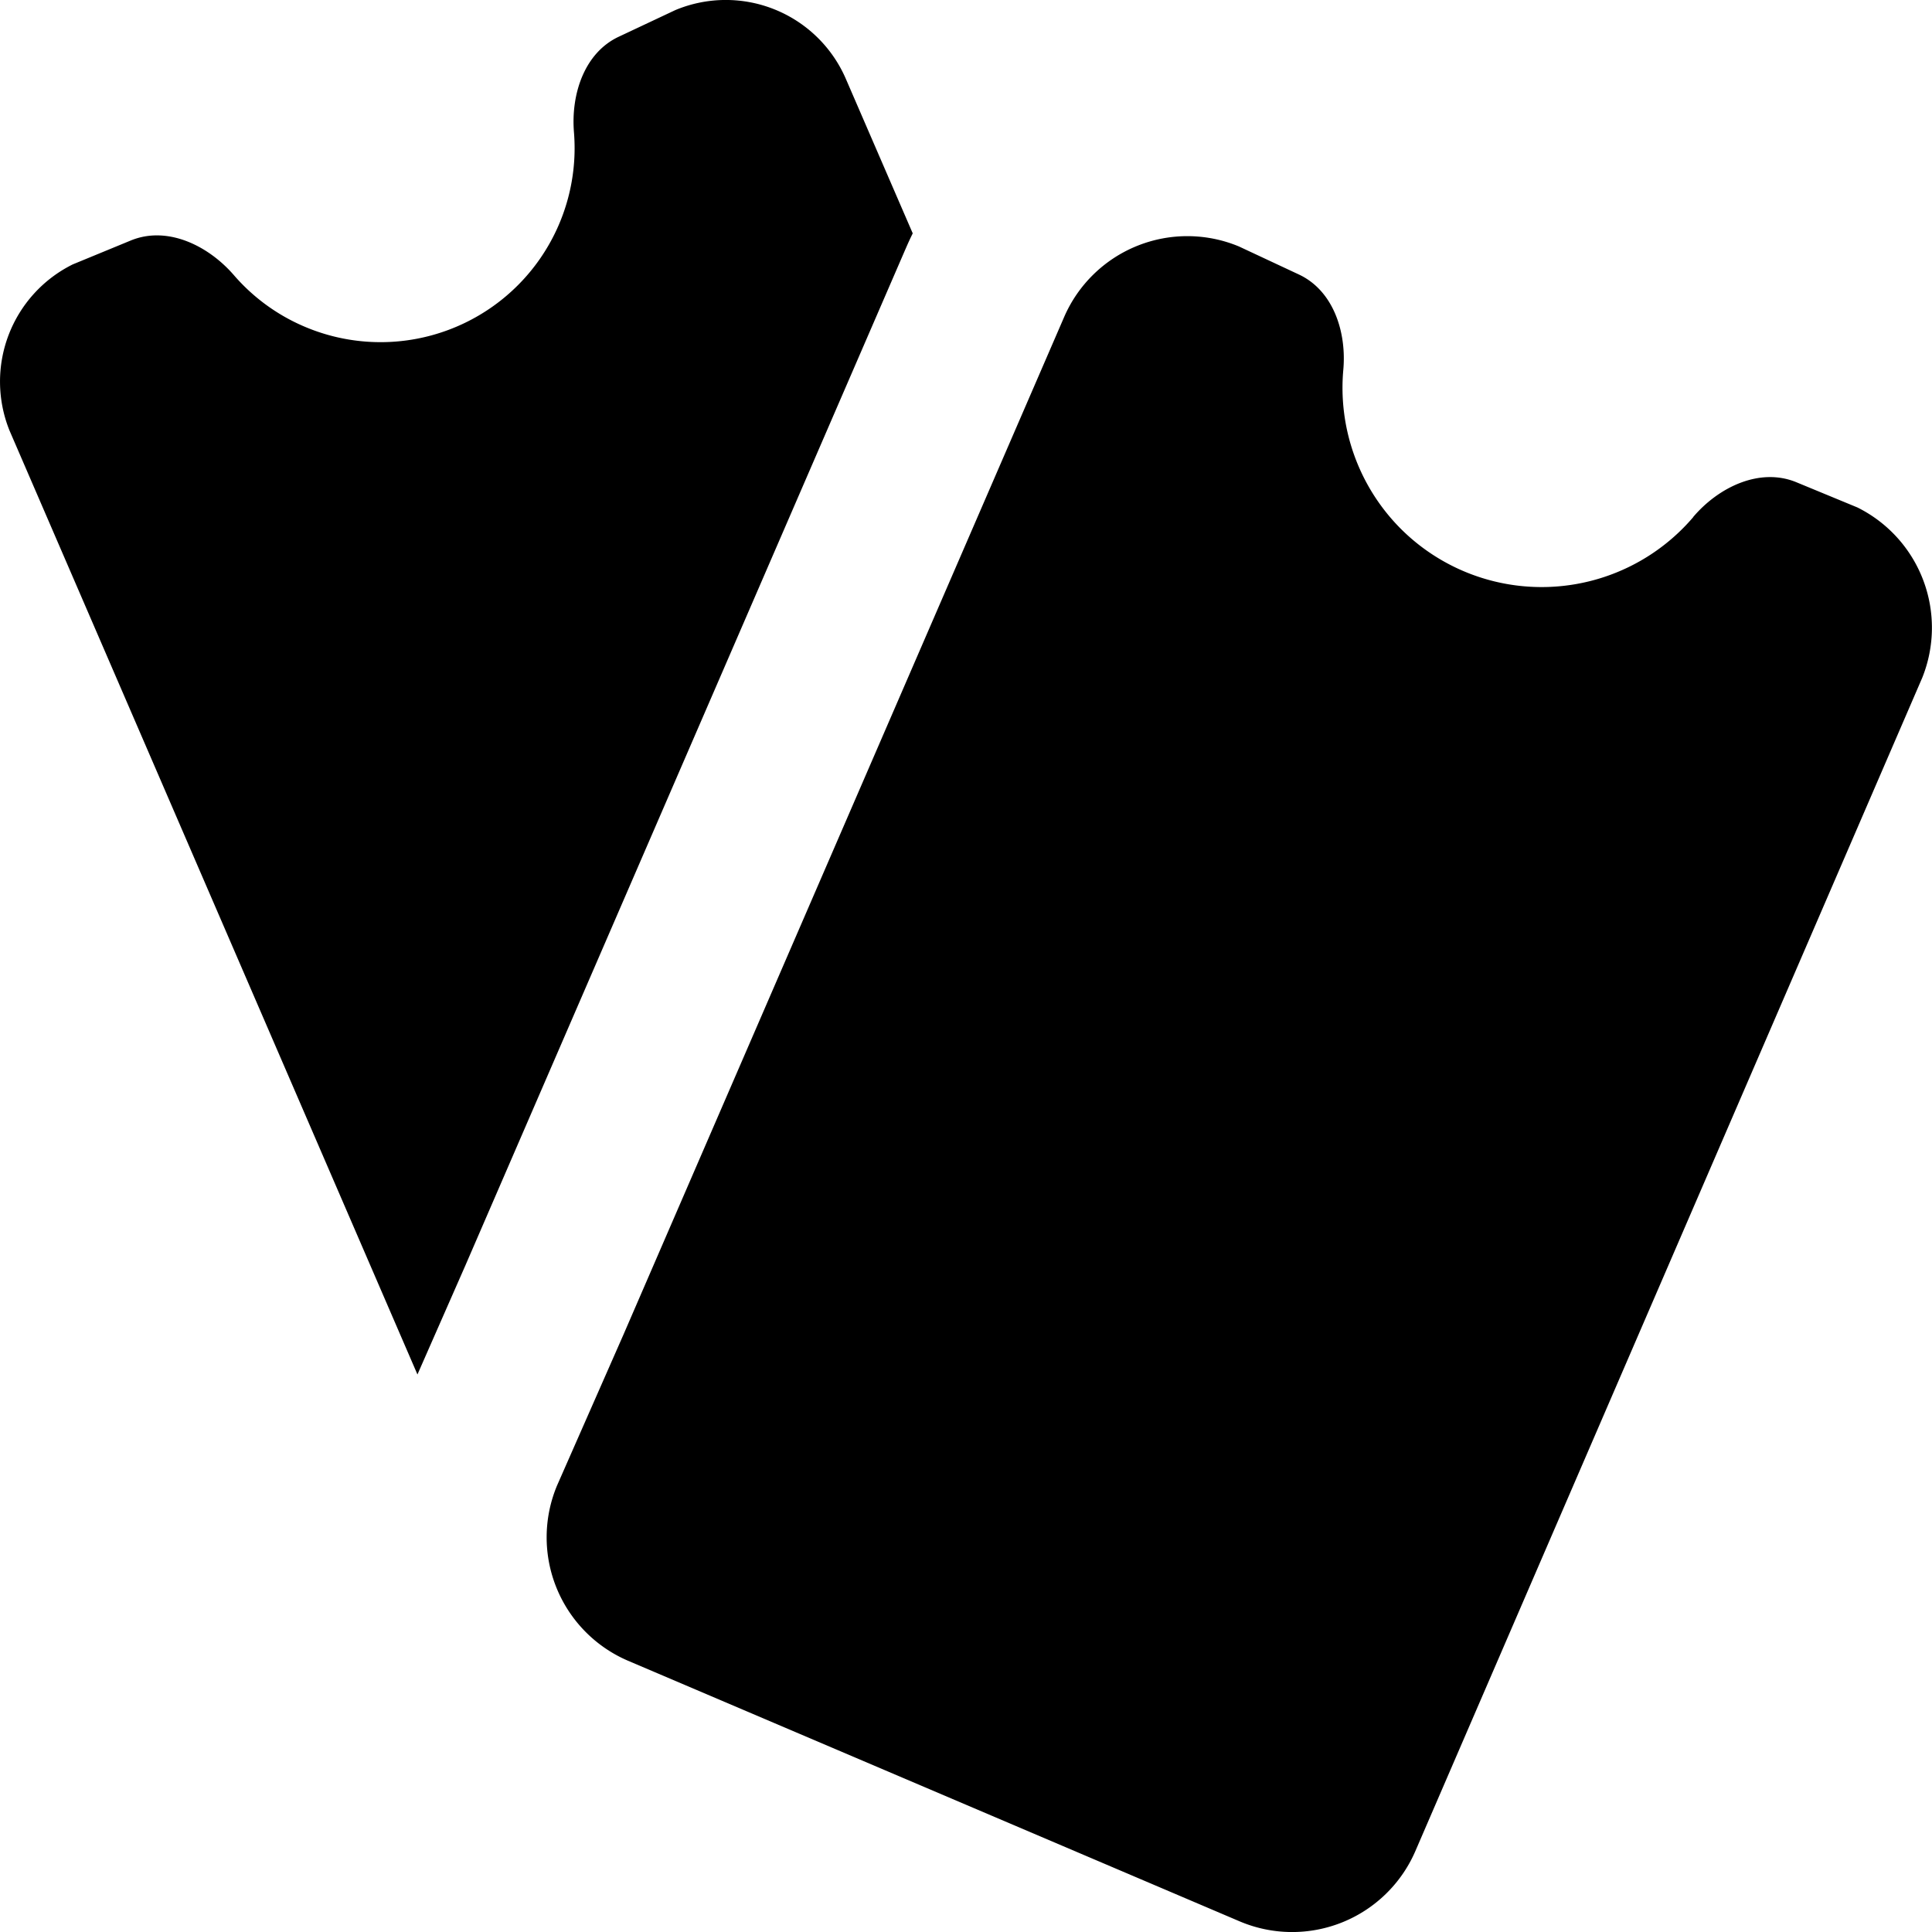 <svg xmlns="http://www.w3.org/2000/svg" width="512" height="512" viewBox="0 0 14 14"><path fill="currentColor" fill-rule="evenodd" d="M.947 1.743c.264-.109.561.035.748.251a1.399 1.399 0 0 0 .489.363a1.406 1.406 0 0 0 1.975-1.4c-.022-.274.075-.574.325-.691l.41-.193a.948.948 0 0 1 1.236.5l.484 1.118a2.22 2.22 0 0 0-.052.113l-.001.002l-3.19 7.367l-.346.787L.069 3.12a.948.948 0 0 1 .458-1.204zm11.322 2.004c.185-.218.483-.361.747-.253l.443.183a.973.973 0 0 1 .47 1.235l-3.672 8.5a.973.973 0 0 1-1.269.513L4.55 12.034a.973.973 0 0 1-.514-1.268l.481-1.093L7.71 2.3a.973.973 0 0 1 1.268-.514l.434.203c.25.117.347.417.322.692a1.447 1.447 0 0 0 .409 1.143a1.444 1.444 0 0 0 2.127-.077Z" clip-rule="evenodd"/></svg>